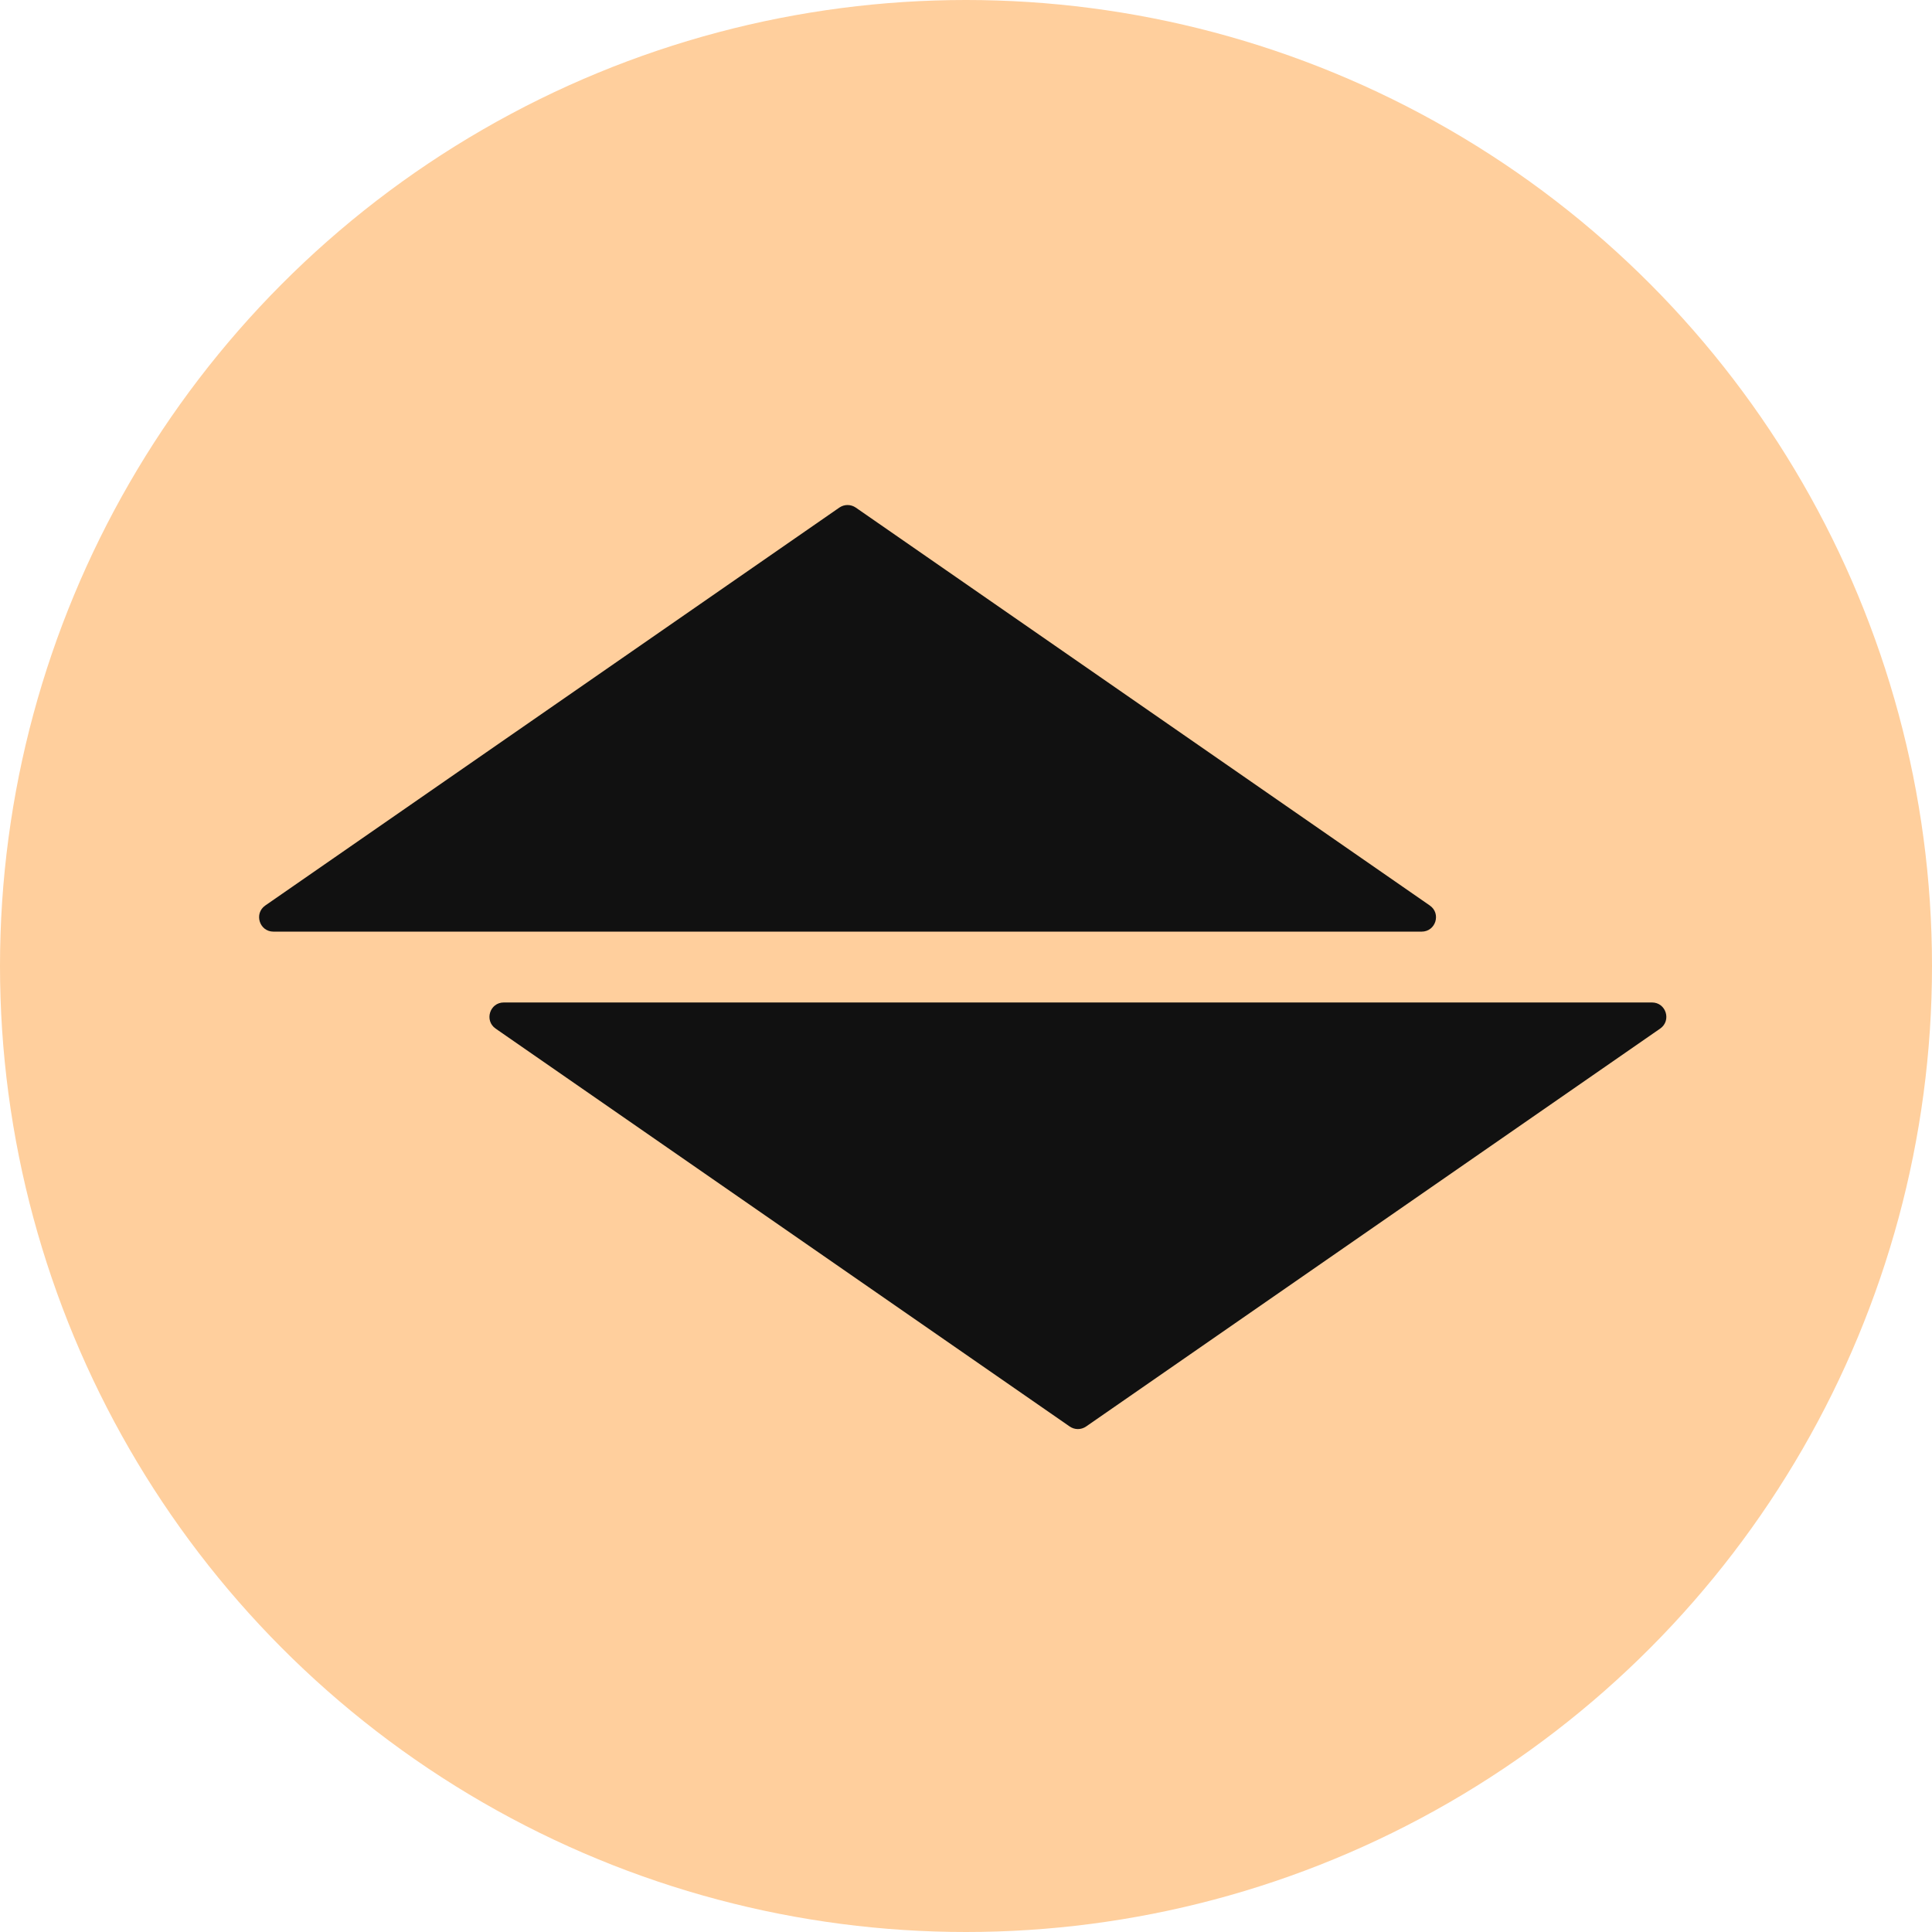 <?xml version="1.0" encoding="UTF-8"?> <svg xmlns="http://www.w3.org/2000/svg" width="80" height="80" viewBox="0 0 80 80" fill="none"><circle cx="40" cy="40" r="40" fill="#FFCF9D"></circle><path d="M35.434 21.017L59.204 37.494C59.683 37.824 59.452 38.577 58.866 38.577H11.325C10.739 38.577 10.508 37.824 10.986 37.494L34.757 21.017C34.963 20.877 35.227 20.877 35.434 21.017Z" fill="#111111"></path><path d="M44.295 59.069L20.524 42.593C20.046 42.262 20.277 41.51 20.863 41.51H68.404C68.99 41.51 69.221 42.262 68.742 42.593L44.972 59.069C44.765 59.21 44.501 59.21 44.295 59.069Z" fill="#111111"></path></svg> 